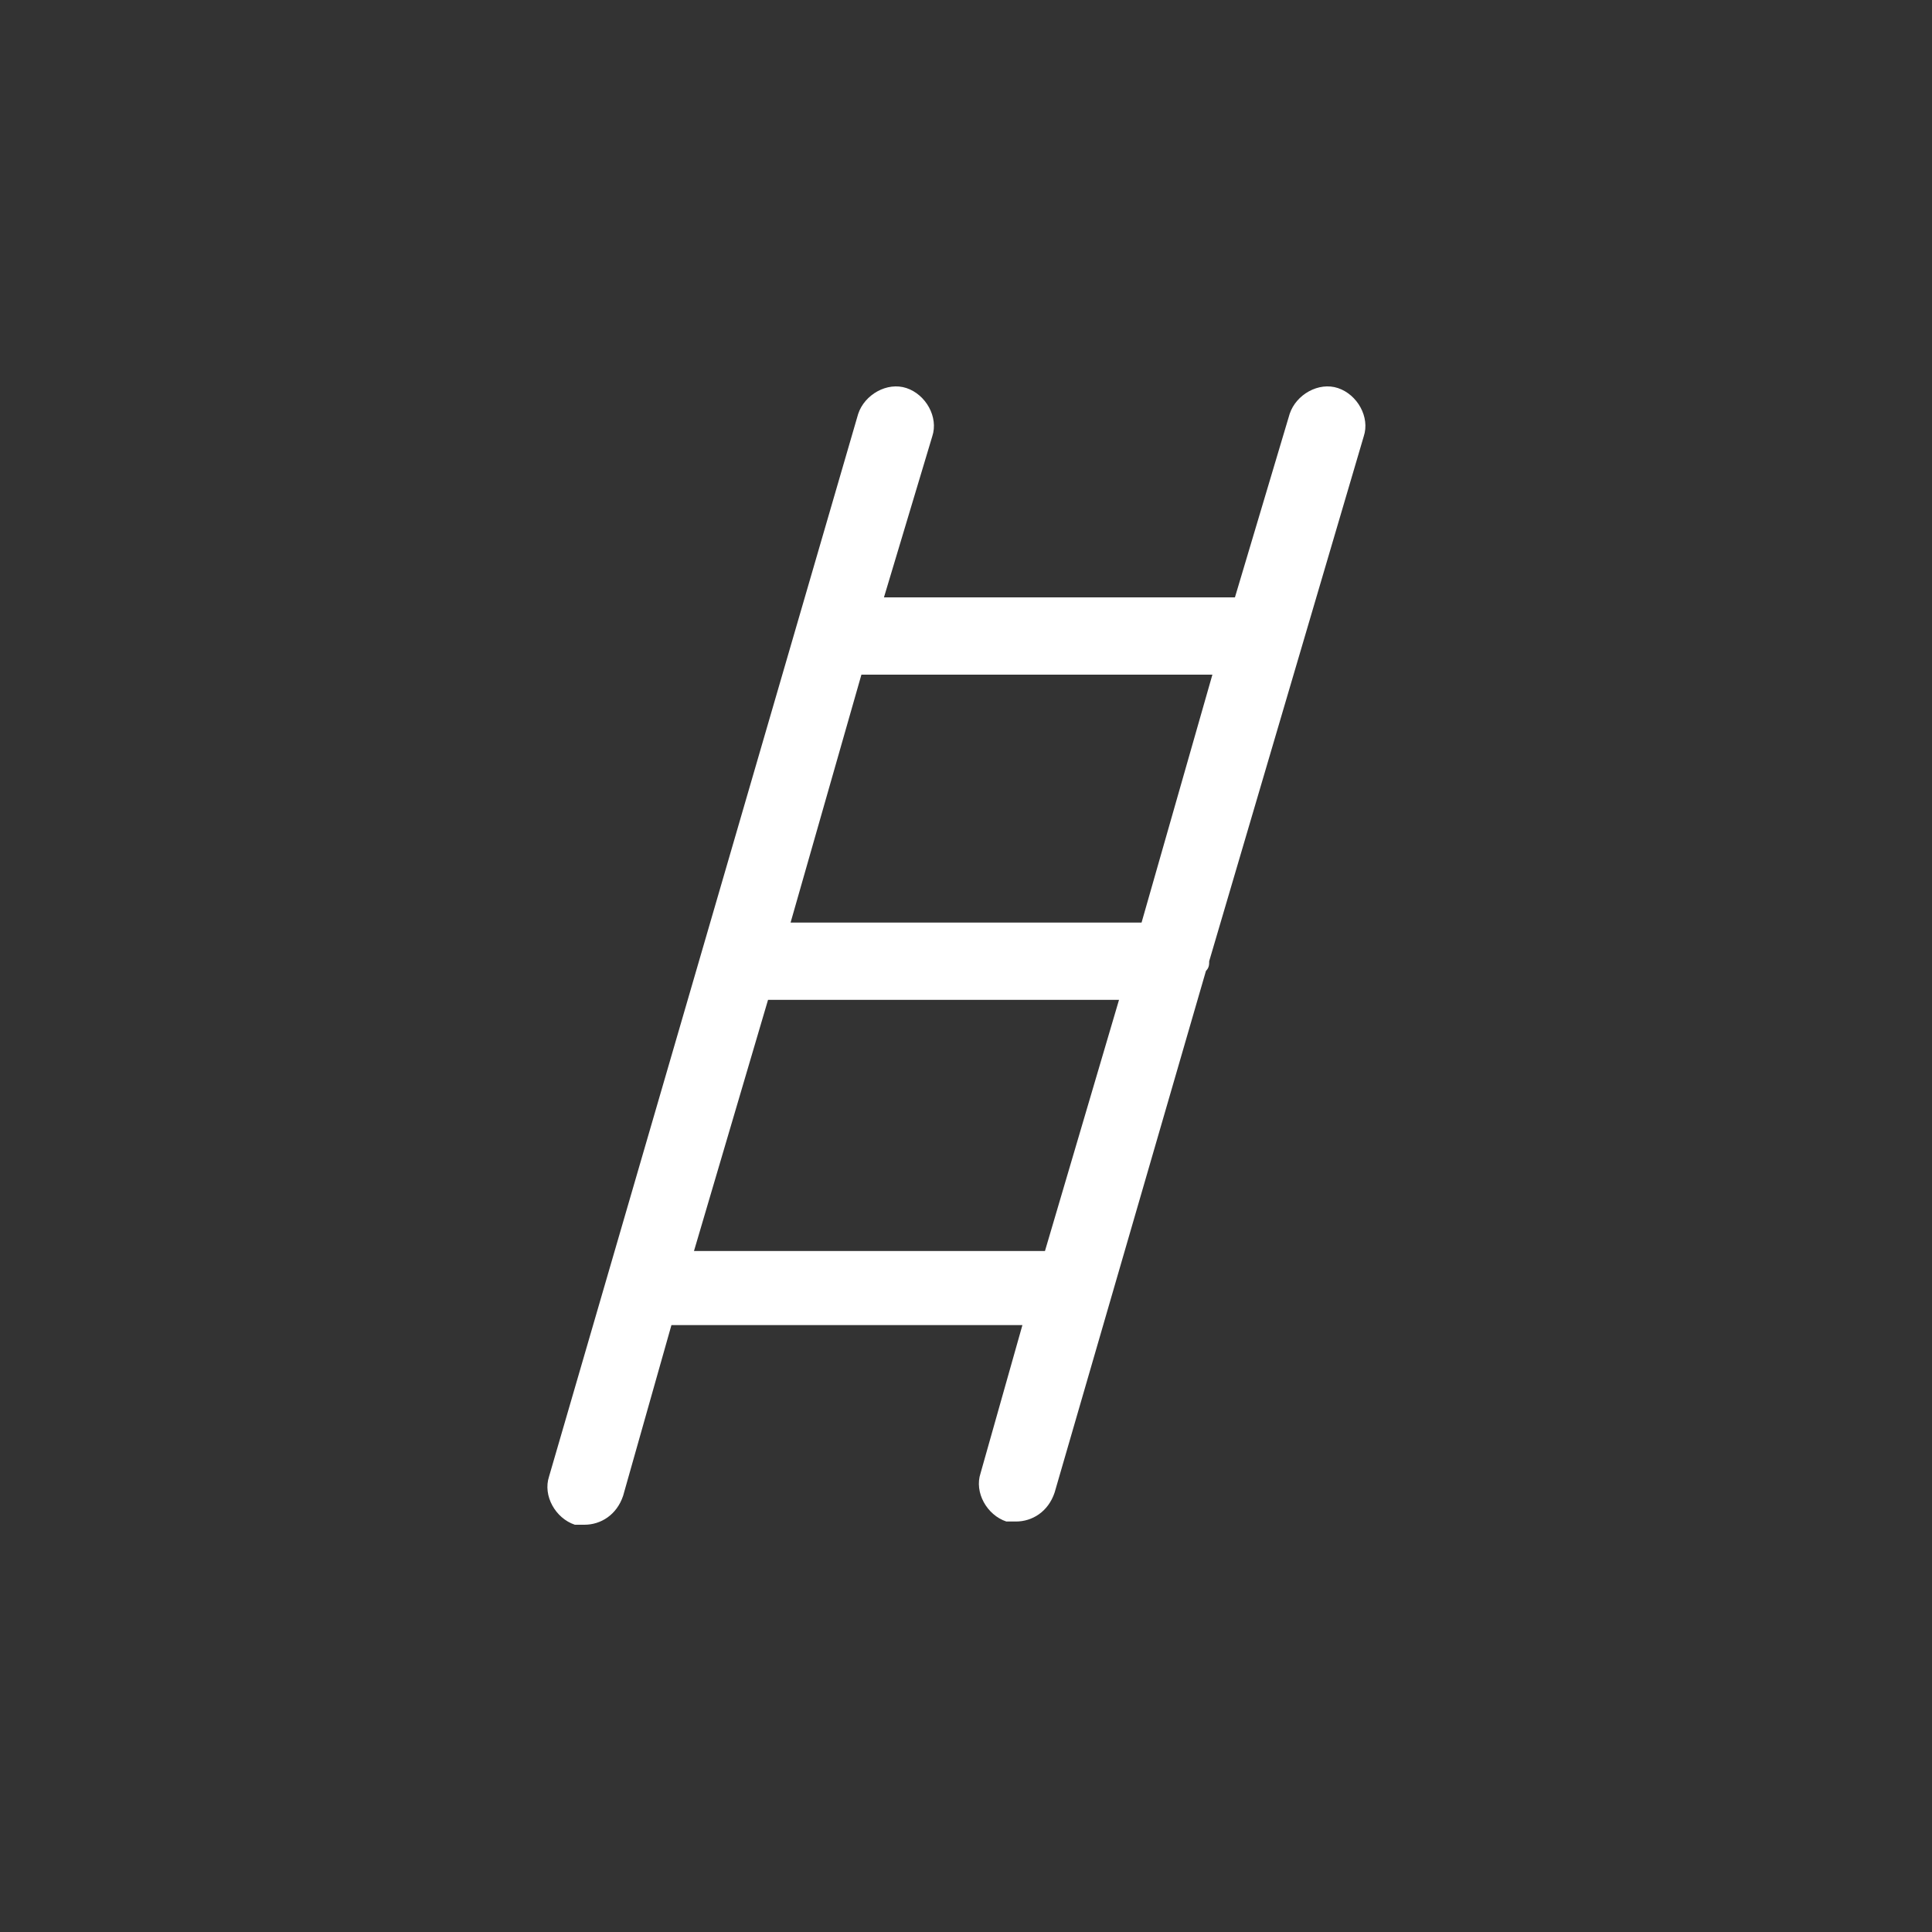 <?xml version="1.0" encoding="UTF-8"?>
<svg width="60px" height="60px" viewBox="0 0 60 60" version="1.1" xmlns="http://www.w3.org/2000/svg" xmlns:xlink="http://www.w3.org/1999/xlink">
    <rect x="0" y="0" width="60" height="60" fill="#333333" stroke="none"/>
    <title>icon-ladder-white</title>
    <g id="icon-ladder-white" stroke="none" stroke-width="1" fill="none" fill-rule="evenodd">
        <path d="M42.352,13.552 C42.552,12.952 42.152,12.252 41.552,12.052 C40.952,11.852 40.252,12.252 40.052,12.852 L38.352,18.552 L27.452,18.552 L28.952,13.552 C29.152,12.952 28.752,12.252 28.152,12.052 C27.552,11.852 26.852,12.252 26.652,12.852 L17.052,45.852 C16.852,46.452 17.252,47.152 17.852,47.352 C17.952,47.352 18.052,47.352 18.152,47.352 C18.652,47.352 19.152,47.052 19.352,46.452 L20.852,41.152 L31.752,41.152 L30.452,45.752 C30.252,46.352 30.652,47.052 31.252,47.252 C31.352,47.252 31.452,47.252 31.552,47.252 C32.052,47.252 32.552,46.952 32.752,46.352 L37.452,30.152 C37.552,30.052 37.552,29.952 37.552,29.852 L42.352,13.552 Z M37.652,20.952 L35.452,28.652 L24.552,28.652 L26.752,20.952 L37.652,20.952 Z M21.552,38.852 L23.852,31.052 L34.752,31.052 L32.452,38.852 L21.552,38.852 Z" id="Shape" fill="#FFFFFF" fill-rule="nonzero"></path>
    </g>
</svg>